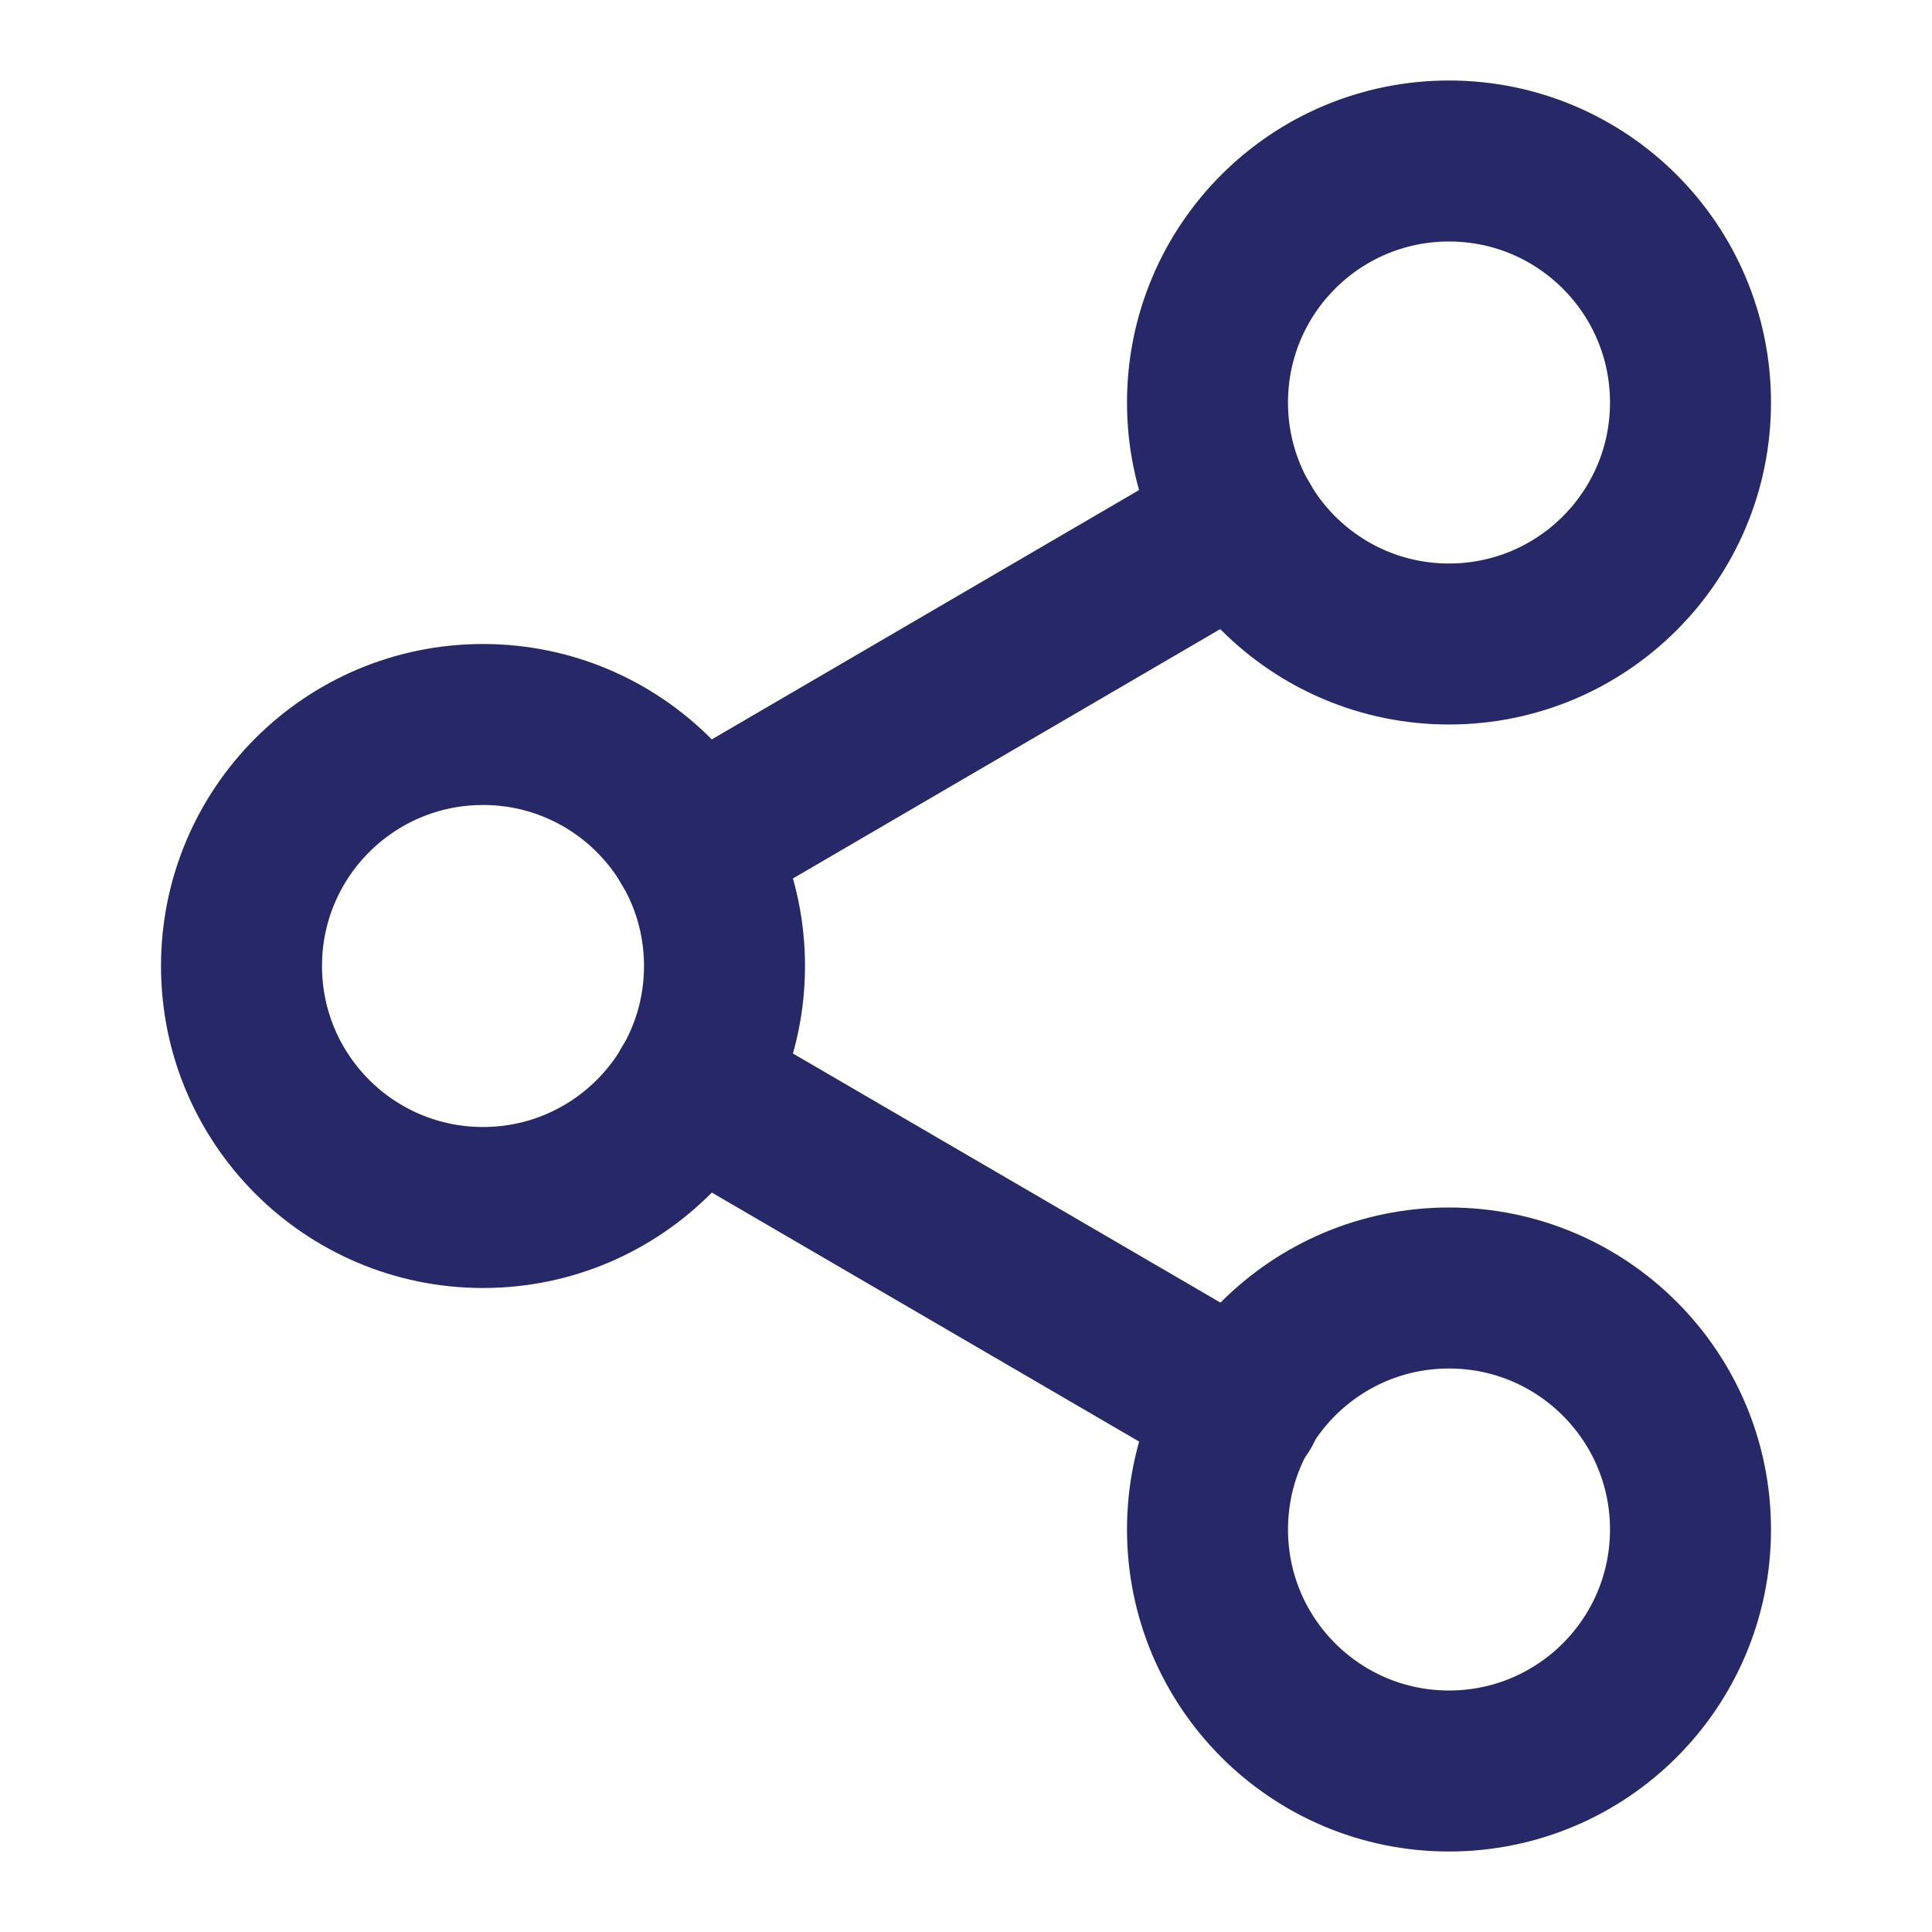 <?xml version="1.0" encoding="UTF-8"?>
<svg xmlns="http://www.w3.org/2000/svg" width="24" height="24" viewBox="0 0 24 24" fill="none">
  <path d="M18 8C19.657 8 21 6.657 21 5C21 3.343 19.657 2 18 2C16.343 2 15 3.343 15 5C15 6.657 16.343 8 18 8Z" stroke="#262868" stroke-width="2" stroke-linecap="round" stroke-linejoin="round"></path>
  <path d="M6 15C7.657 15 9 13.657 9 12C9 10.343 7.657 9 6 9C4.343 9 3 10.343 3 12C3 13.657 4.343 15 6 15Z" stroke="#262868" stroke-width="2" stroke-linecap="round" stroke-linejoin="round"></path>
  <path d="M18 22C19.657 22 21 20.657 21 19C21 17.343 19.657 16 18 16C16.343 16 15 17.343 15 19C15 20.657 16.343 22 18 22Z" stroke="#262868" stroke-width="2" stroke-linecap="round" stroke-linejoin="round"></path>
  <path d="M8.59 13.51L15.42 17.49" stroke="#262868" stroke-width="2" stroke-linecap="round" stroke-linejoin="round"></path>
  <path d="M15.41 6.51L8.59 10.49" stroke="#262868" stroke-width="2" stroke-linecap="round" stroke-linejoin="round"></path>
</svg>
